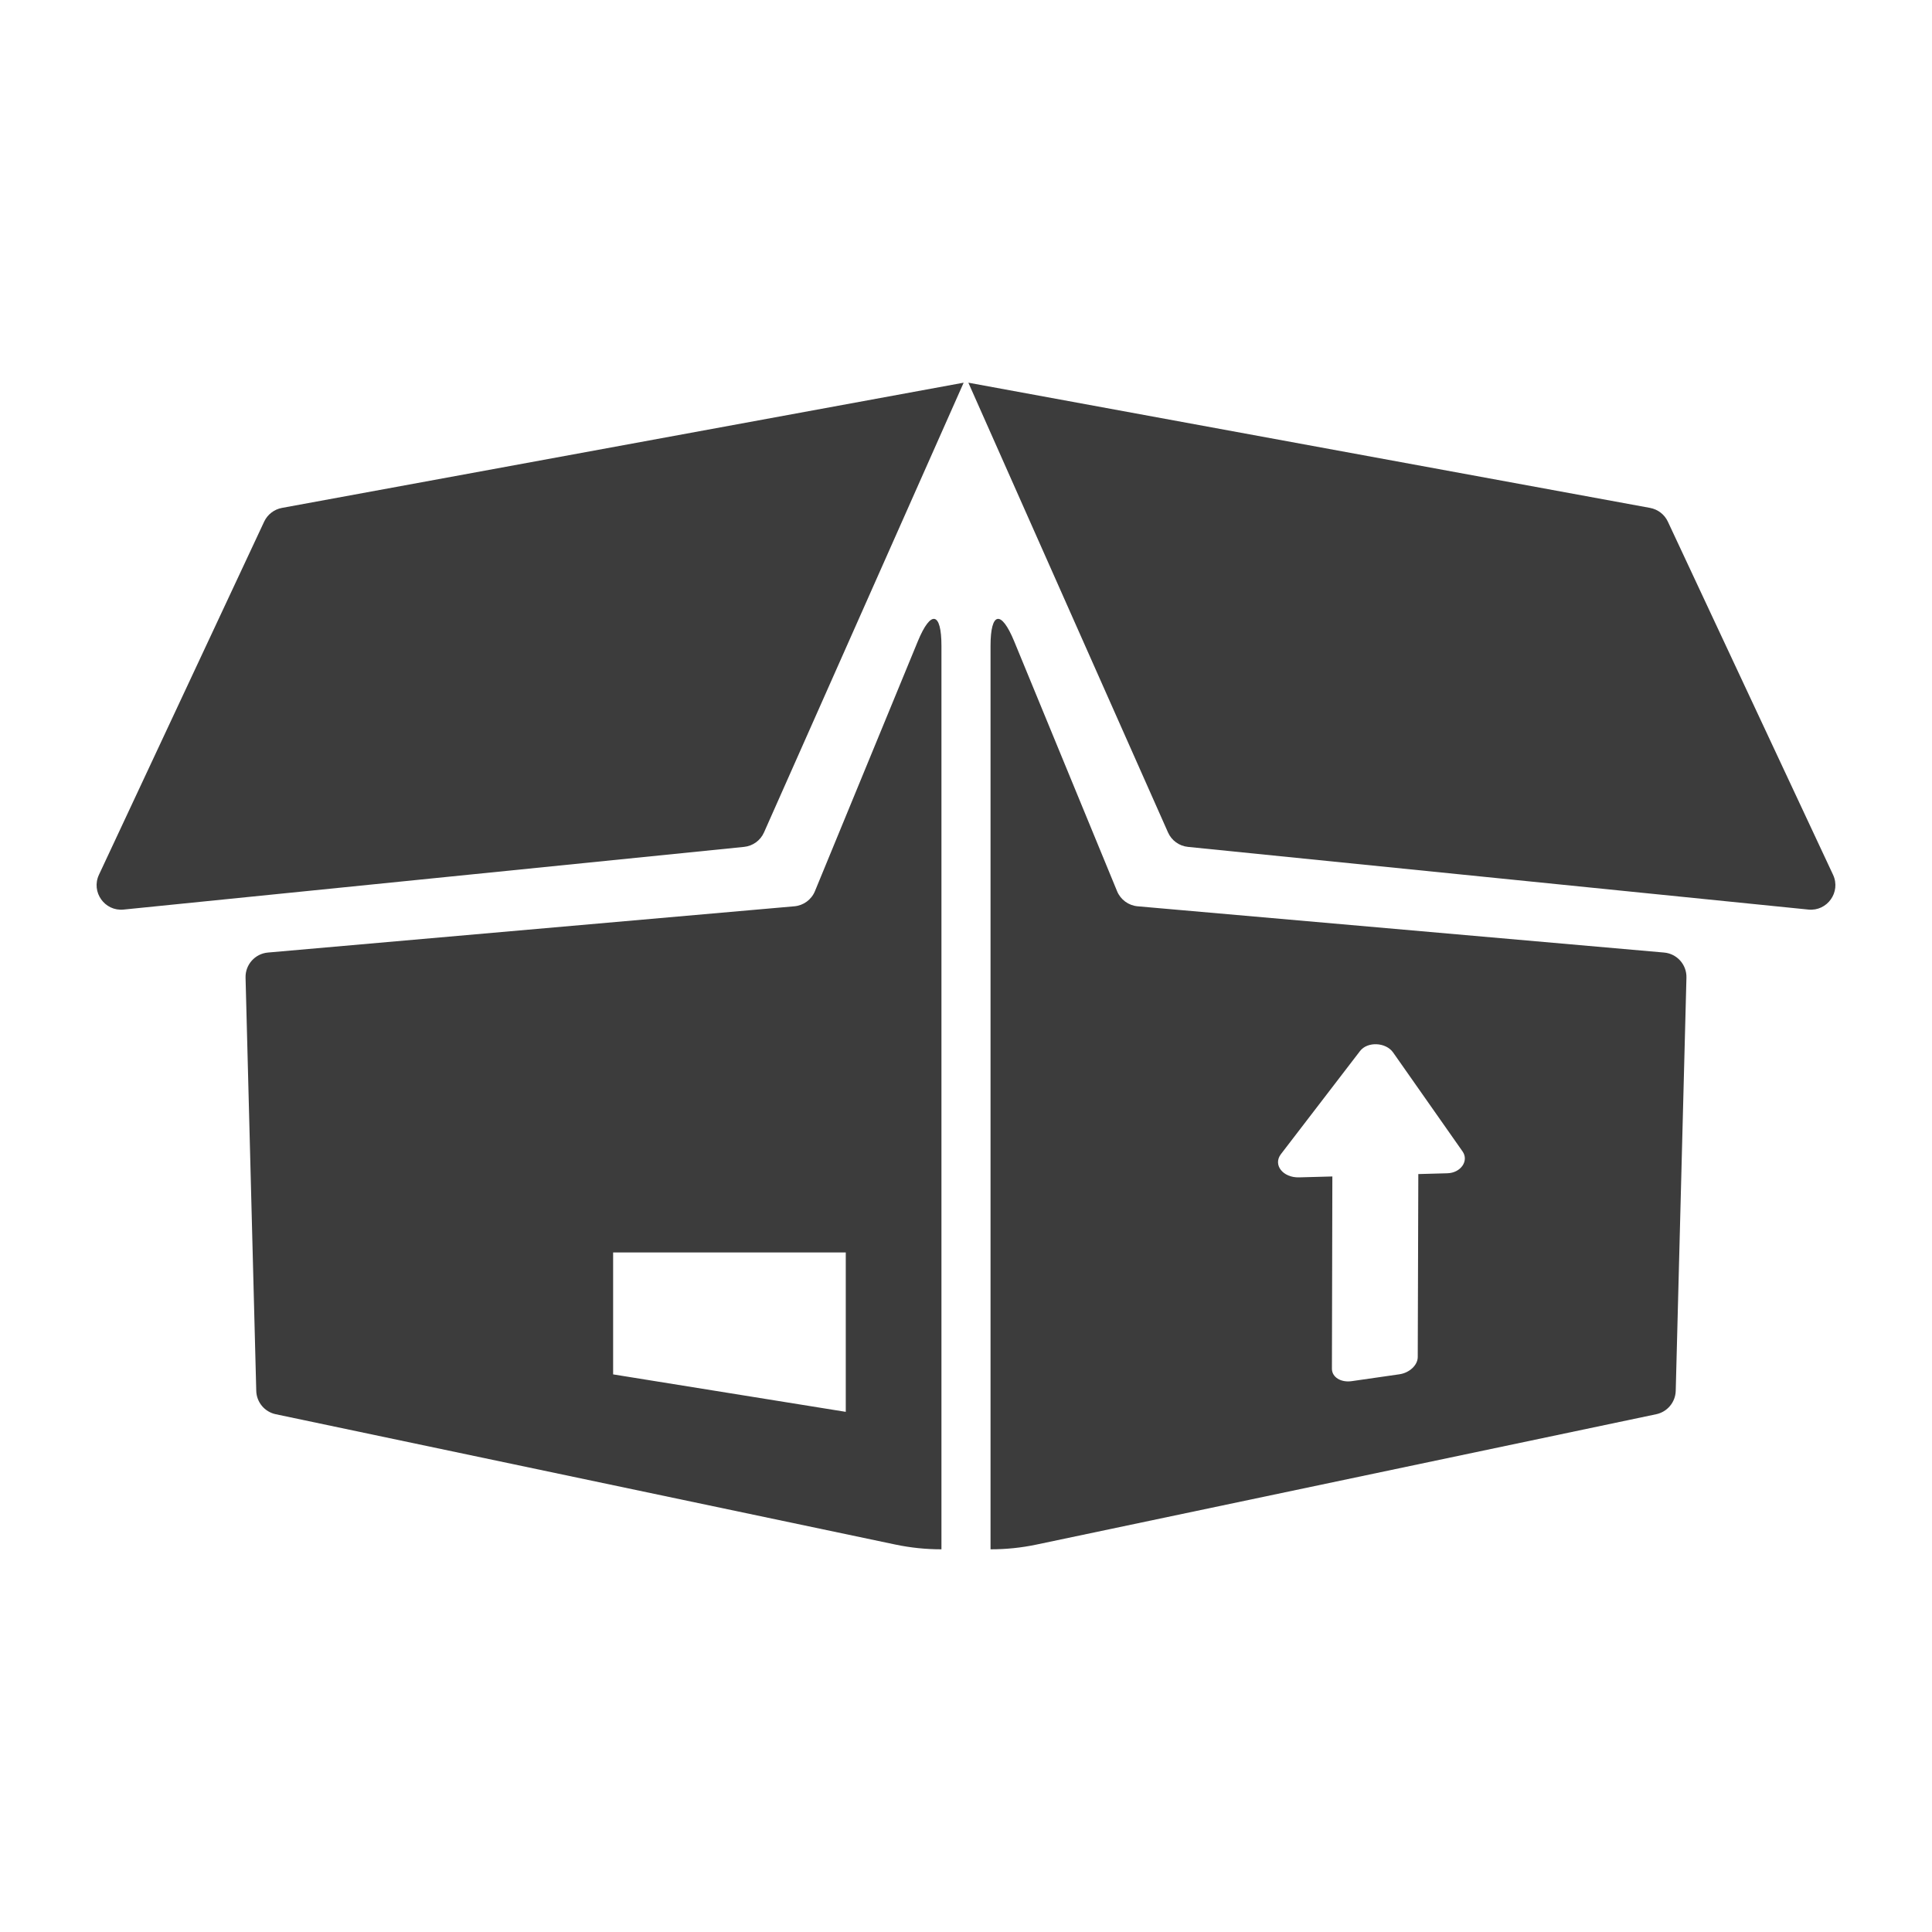 <?xml version="1.0" encoding="utf-8"?>
<!-- Generator: Adobe Illustrator 16.0.0, SVG Export Plug-In . SVG Version: 6.00 Build 0)  -->
<!DOCTYPE svg PUBLIC "-//W3C//DTD SVG 1.1//EN" "http://www.w3.org/Graphics/SVG/1.1/DTD/svg11.dtd">
<svg version="1.1" id="Calque_1" xmlns:x="http://ns.adobe.com/Extensibility/1.0/" xmlns:i="http://ns.adobe.com/AdobeIllustrator/10.0/" xmlns:graph="http://ns.adobe.com/Graphs/1.0/"
	 xmlns="http://www.w3.org/2000/svg" xmlns:xlink="http://www.w3.org/1999/xlink" x="0px" y="0px" width="141.732px"
	 height="141.732px" viewBox="0 0 141.732 141.732" enable-background="new 0 0 141.732 141.732" xml:space="preserve">
<path fill="#3C3C3C" d="M67.333,47.041l-7.55,18.337c-0.256,0.621-0.837,1.049-1.507,1.108l-38.62,3.393
	c-0.947,0.083-1.667,0.889-1.642,1.839l0.785,30.315c0.021,0.833,0.613,1.543,1.429,1.715l45.465,9.563
	c1.112,0.233,2.242,0.349,3.372,0.347l0-8.99V47.383C69.066,44.881,68.287,44.727,67.333,47.041L67.333,47.041z M62.046,103.573
	l-17.067-2.748v-8.946h17.067V103.573z M54.584,62.128L9.07,66.726c-1.39,0.142-2.403-1.287-1.811-2.553l12.12-25.906
	c0.246-0.526,0.733-0.901,1.305-1.007l50.01-9.186L56.048,61.066C55.786,61.658,55.227,62.063,54.584,62.128L54.584,62.128z
	 M122.076,69.879l-38.62-3.393c-0.67-0.06-1.251-0.487-1.507-1.108l-7.55-18.337c-0.954-2.314-1.733-2.16-1.733,0.342v57.284
	l0,8.991c1.13,0.002,2.26-0.113,3.372-0.348l45.465-9.563c0.815-0.172,1.407-0.882,1.429-1.715l0.786-30.315
	C123.743,70.768,123.023,69.962,122.076,69.879L122.076,69.879z M106.182,86.071l-2.134,0.059l-0.042,13.425
	c-0.002,0.59-0.603,1.157-1.35,1.264l-3.496,0.503c-0.799,0.114-1.452-0.295-1.45-0.915l0.032-14.101l-2.44,0.066
	c-1.187,0.034-1.936-0.917-1.333-1.704l5.802-7.562c0.549-0.716,1.898-0.65,2.429,0.105l5.093,7.258
	C107.776,85.158,107.166,86.043,106.182,86.071L106.182,86.071z M132.663,66.726l-45.514-4.598c-0.643-0.065-1.203-0.47-1.464-1.062
	L71.039,28.074l50.01,9.186c0.572,0.105,1.059,0.48,1.305,1.007l12.119,25.906C135.065,65.438,134.052,66.867,132.663,66.726
	L132.663,66.726z M132.663,66.726"/>
</svg>
